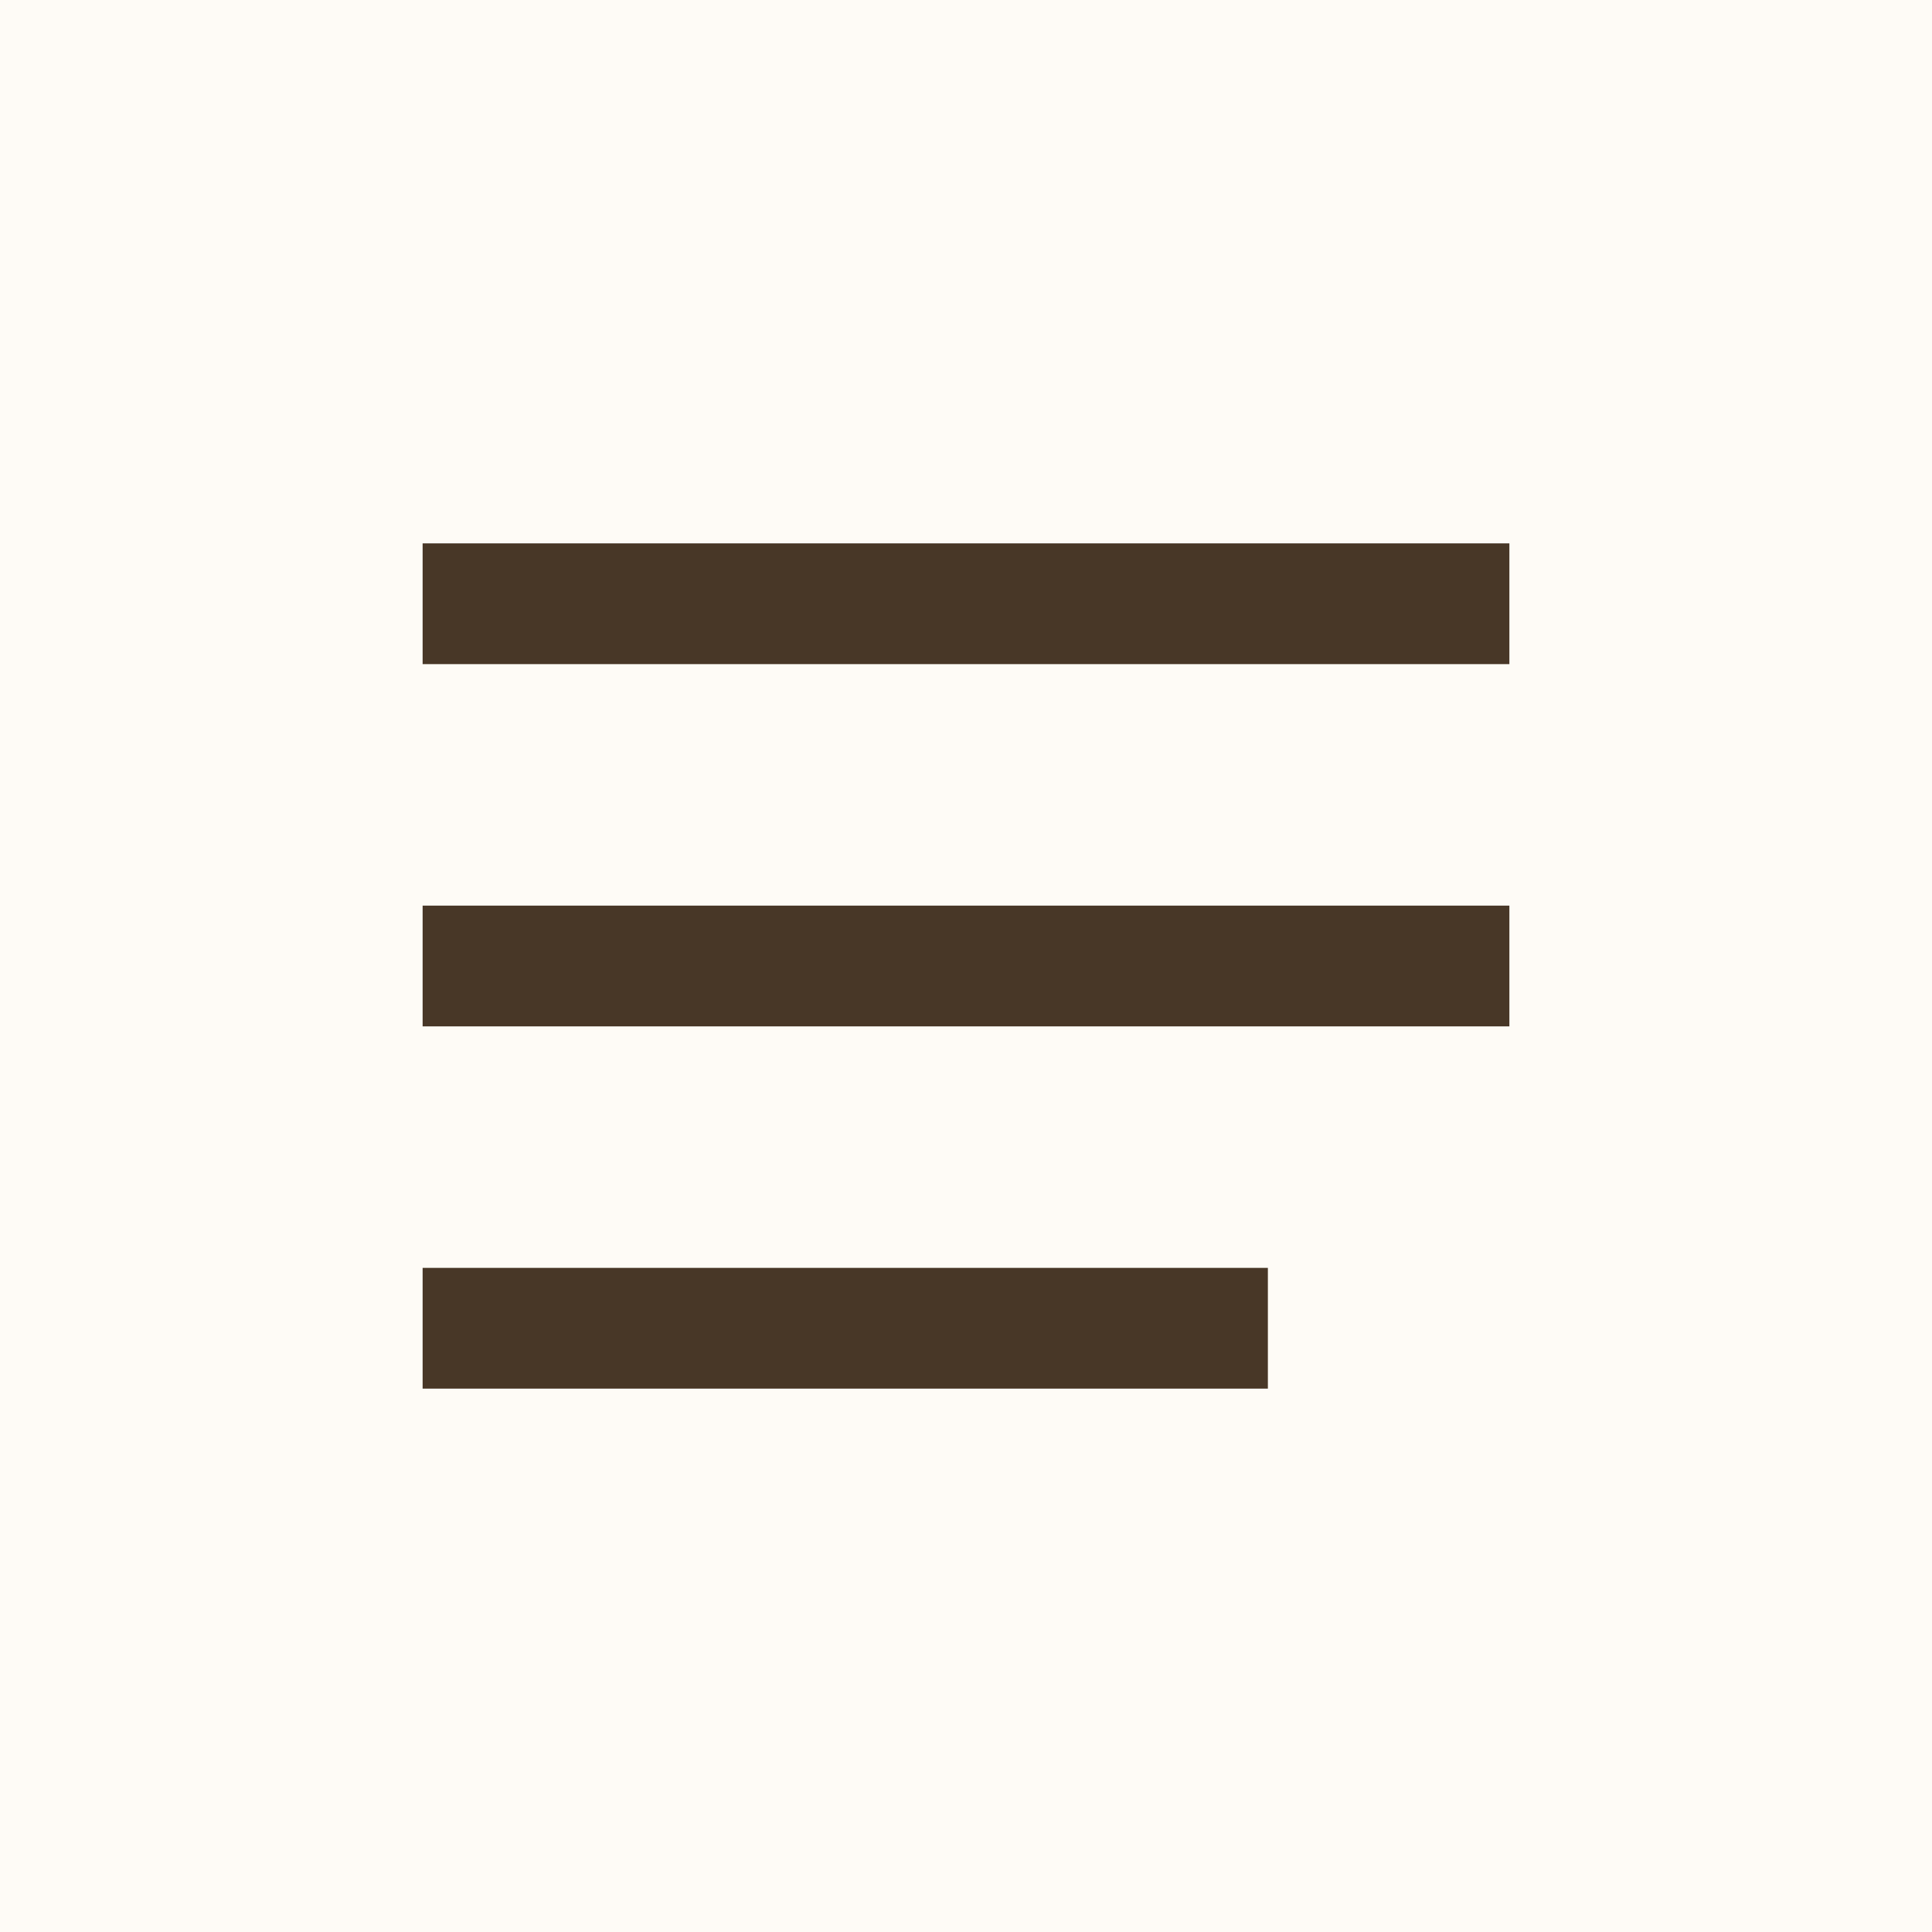 <?xml version="1.0" encoding="UTF-8"?>
<svg id="_レイヤー_1" data-name="レイヤー 1" xmlns="http://www.w3.org/2000/svg" version="1.1" viewBox="0 0 64 64">
  <defs>
    <style>
      .cls-1 {
        fill: #fefbf6;
      }

      .cls-1, .cls-2 {
        stroke-width: 0px;
      }

      .cls-2 {
        fill: #483727;
      }
    </style>
  </defs>
  <rect class="cls-1" y="0" width="64" height="64"/>
  <rect class="cls-2" x="14" y="18" width="36" height="4"/>
  <rect class="cls-2" x="14" y="30" width="36" height="4"/>
  <rect class="cls-2" x="14" y="42" width="28" height="4"/>
</svg>